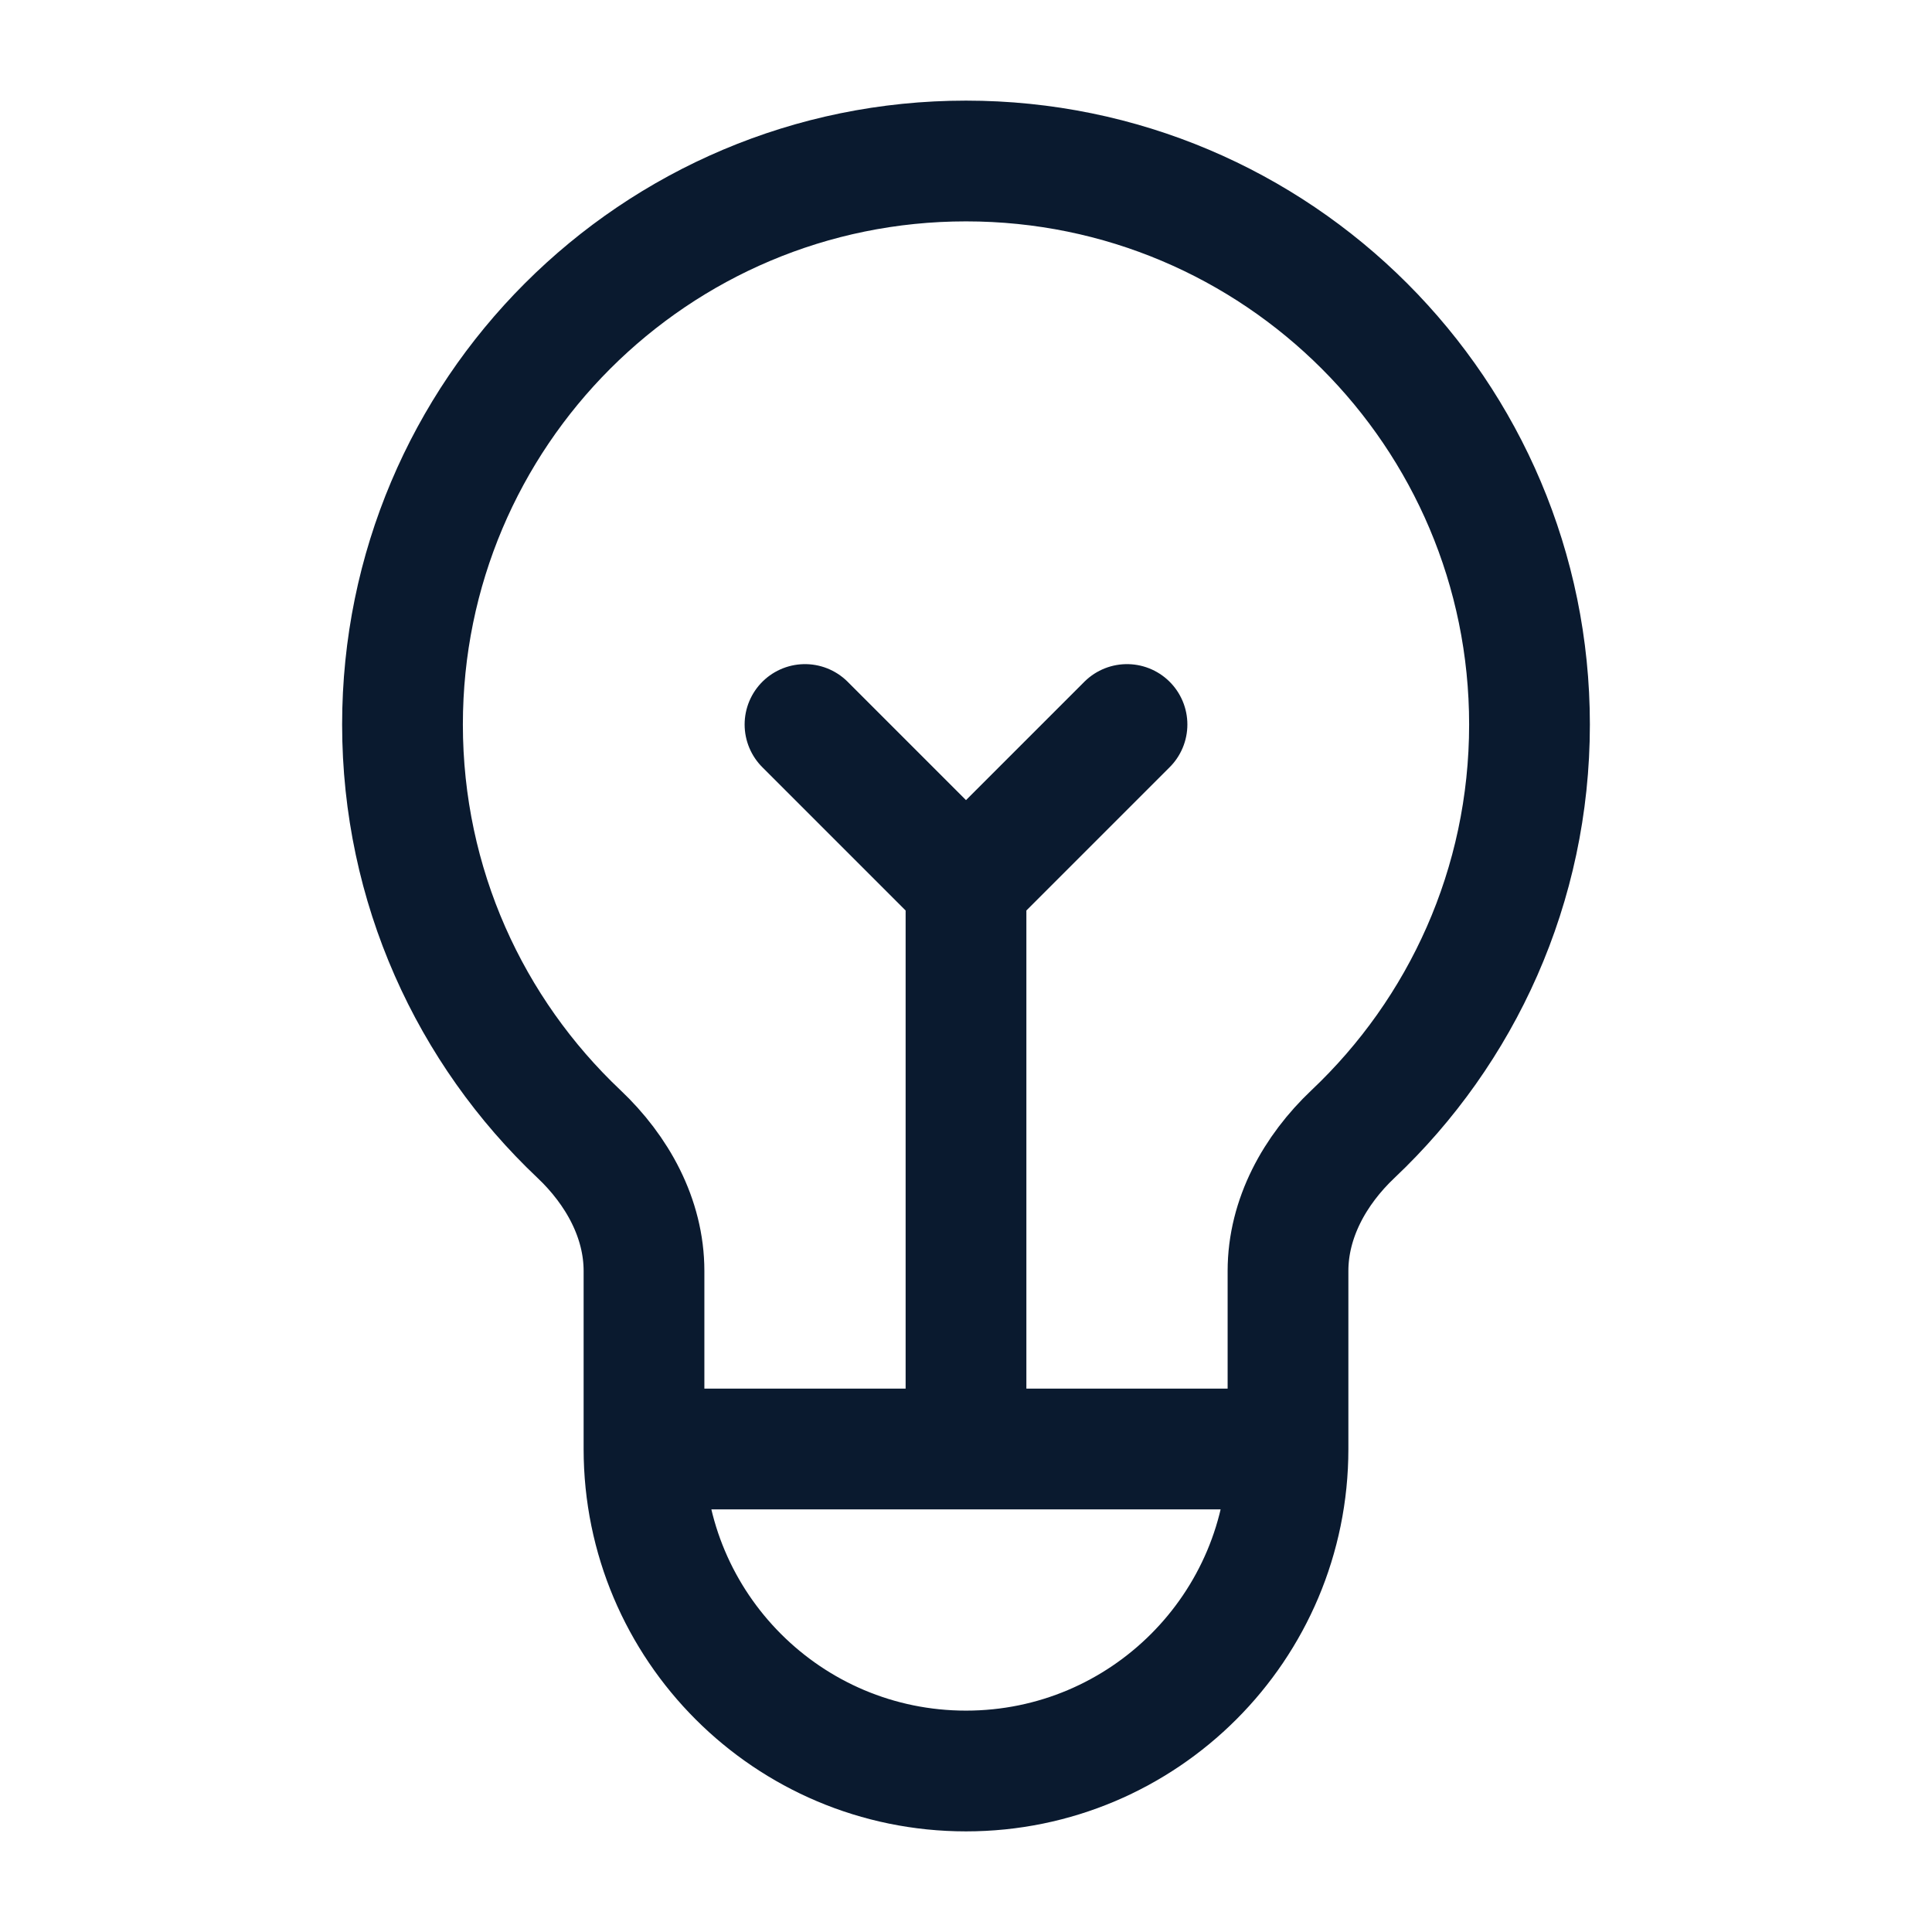 <?xml version="1.0" encoding="UTF-8"?>
<svg xmlns="http://www.w3.org/2000/svg" width="24" height="24" viewBox="0 0 24 24" fill="none">
  <path d="M8 18H16M8 18C8 20.209 9.791 22 12 22C14.209 22 16 20.209 16 18M8 18V15.789C8 15.135 7.667 14.536 7.192 14.087C5.842 12.811 5 11.004 5 9C5 5.134 8.134 2 12 2C15.866 2 19 5.134 19 9C19 11.004 18.158 12.811 16.808 14.087C16.333 14.536 16 15.135 16 15.789V18M10 9L12 11M12 11L14 9M12 11V18" stroke="#0A1A2F" stroke-width="1.5" stroke-linecap="round" stroke-linejoin="round"></path>
</svg>
